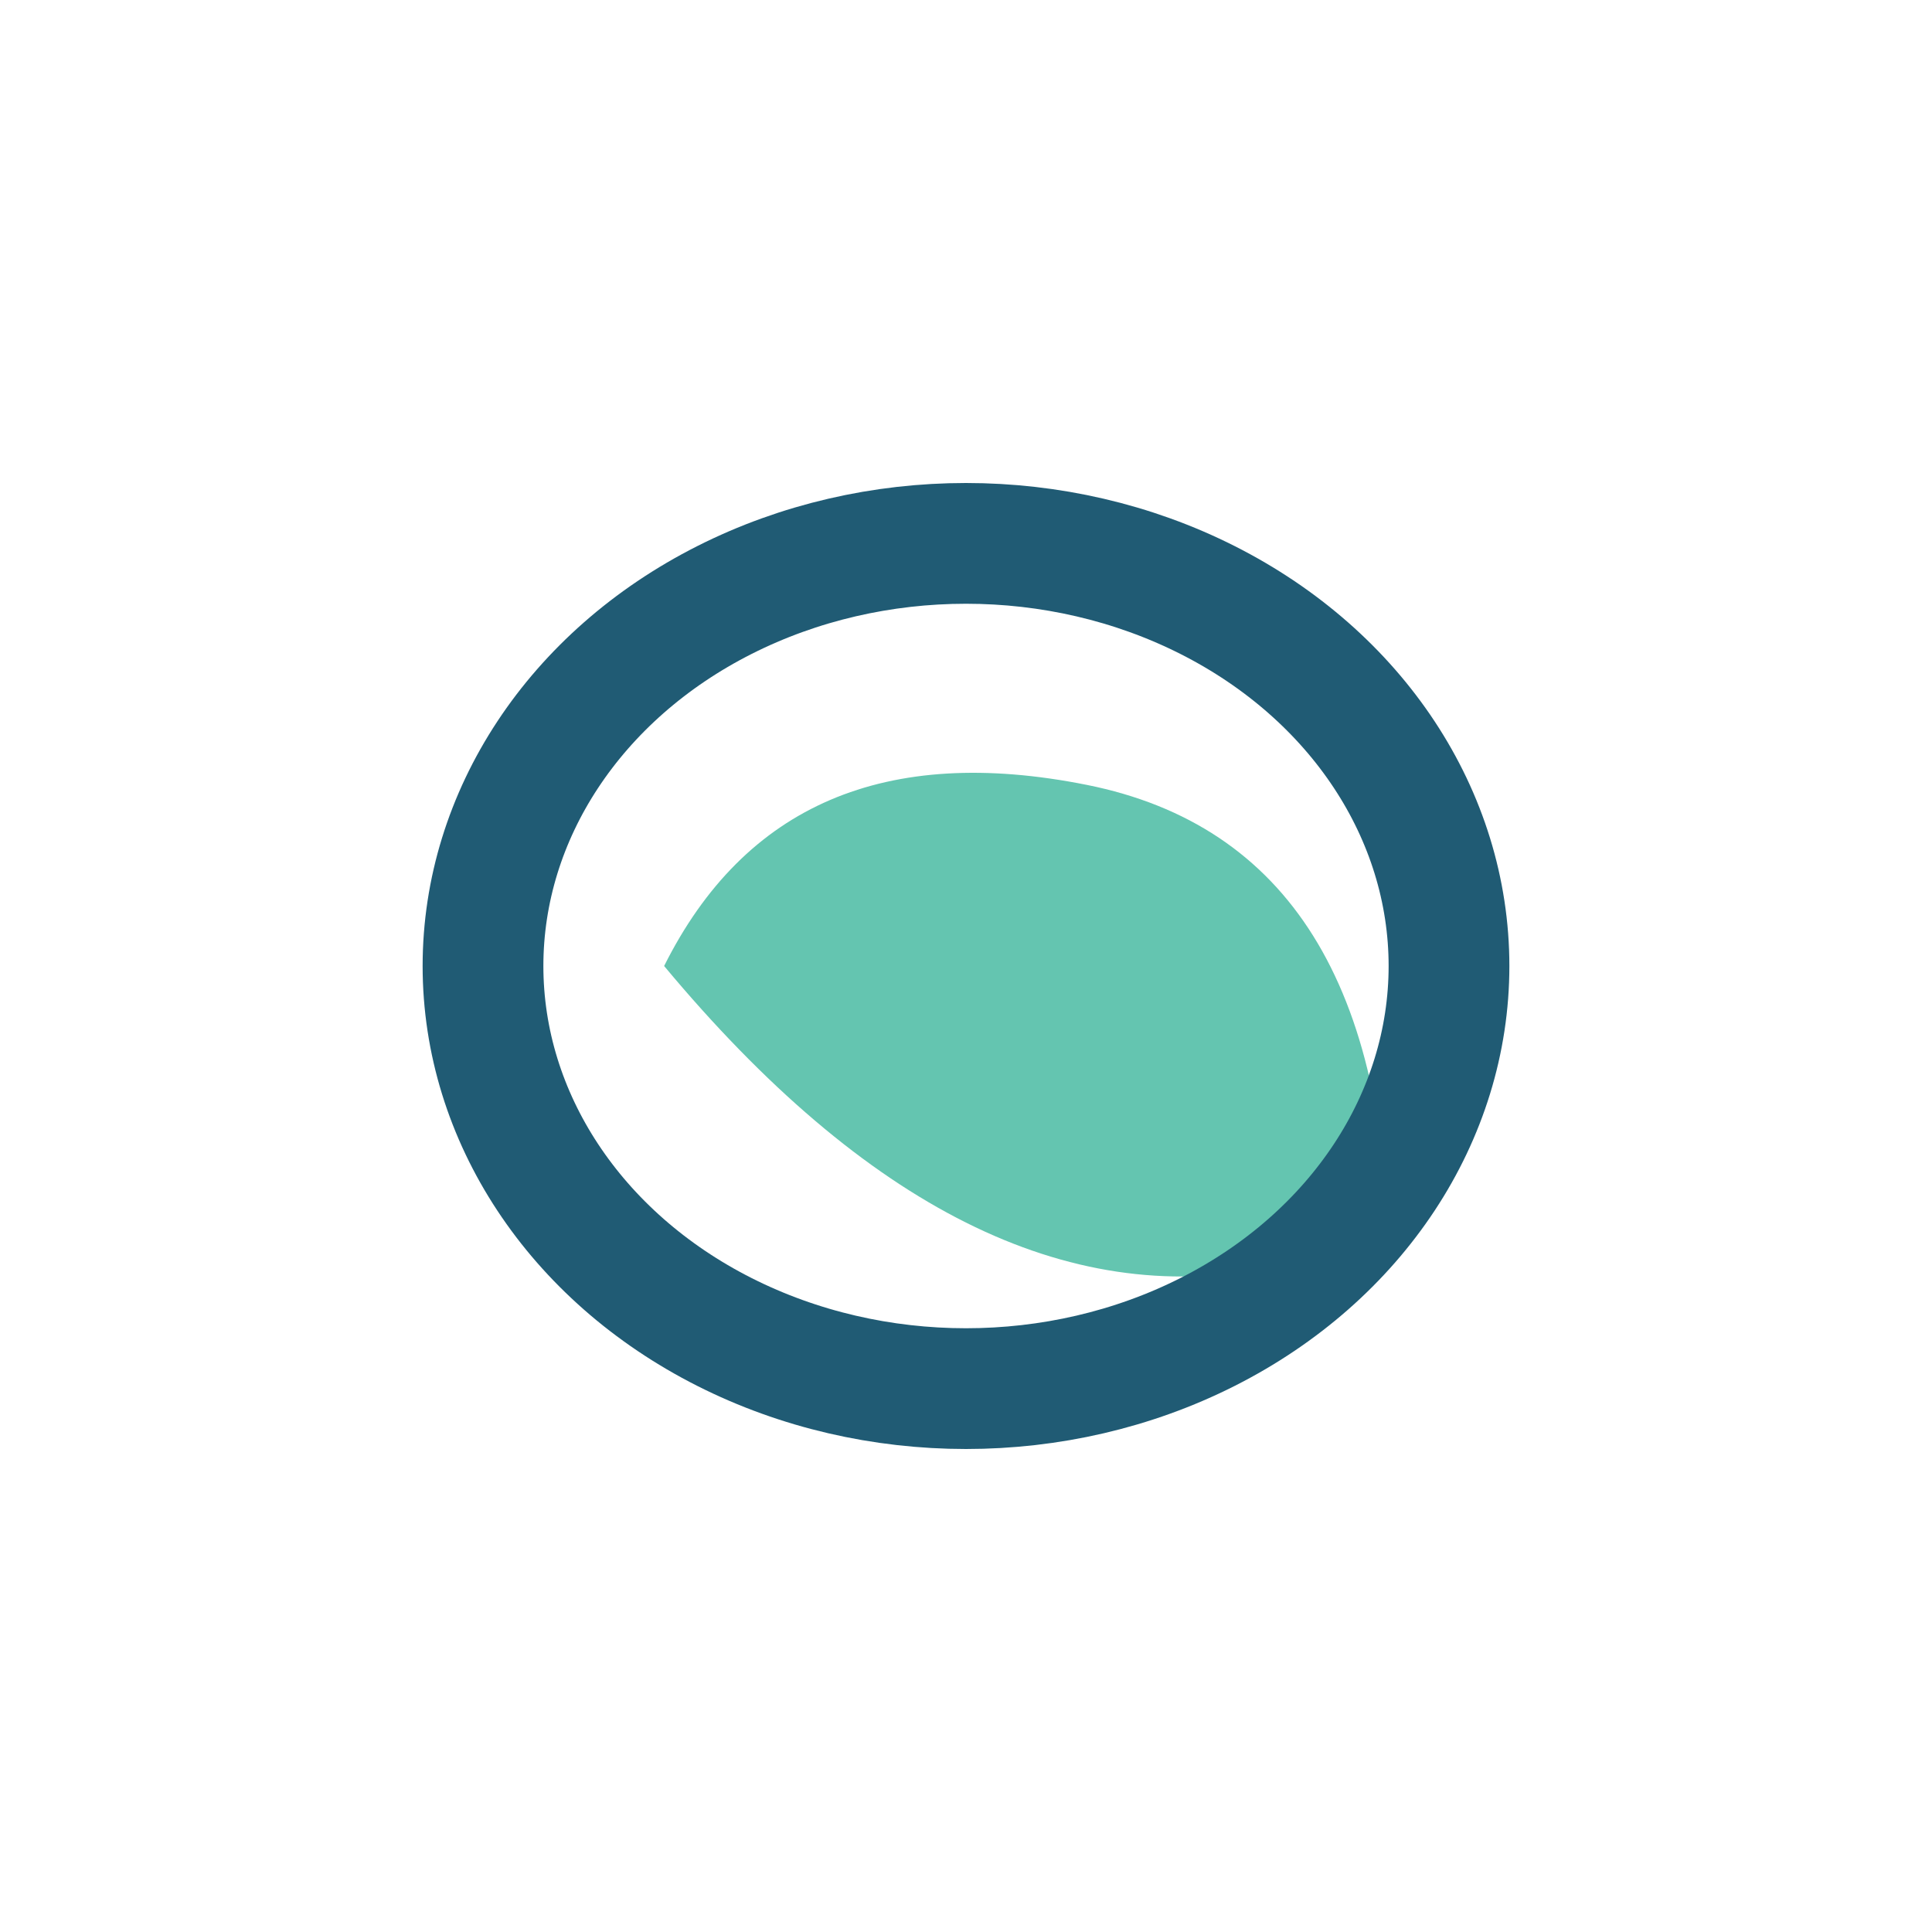 <?xml version="1.0" encoding="UTF-8"?>
<svg xmlns="http://www.w3.org/2000/svg" width="32" height="32" viewBox="0 0 32 32"><path d="M21 21q-5 1-10-5 2-4 7-3t5 8z" fill="#64C5B0"/><ellipse cx="16" cy="16" rx="8" ry="7" fill="none" stroke="#205B74" stroke-width="2"/></svg>